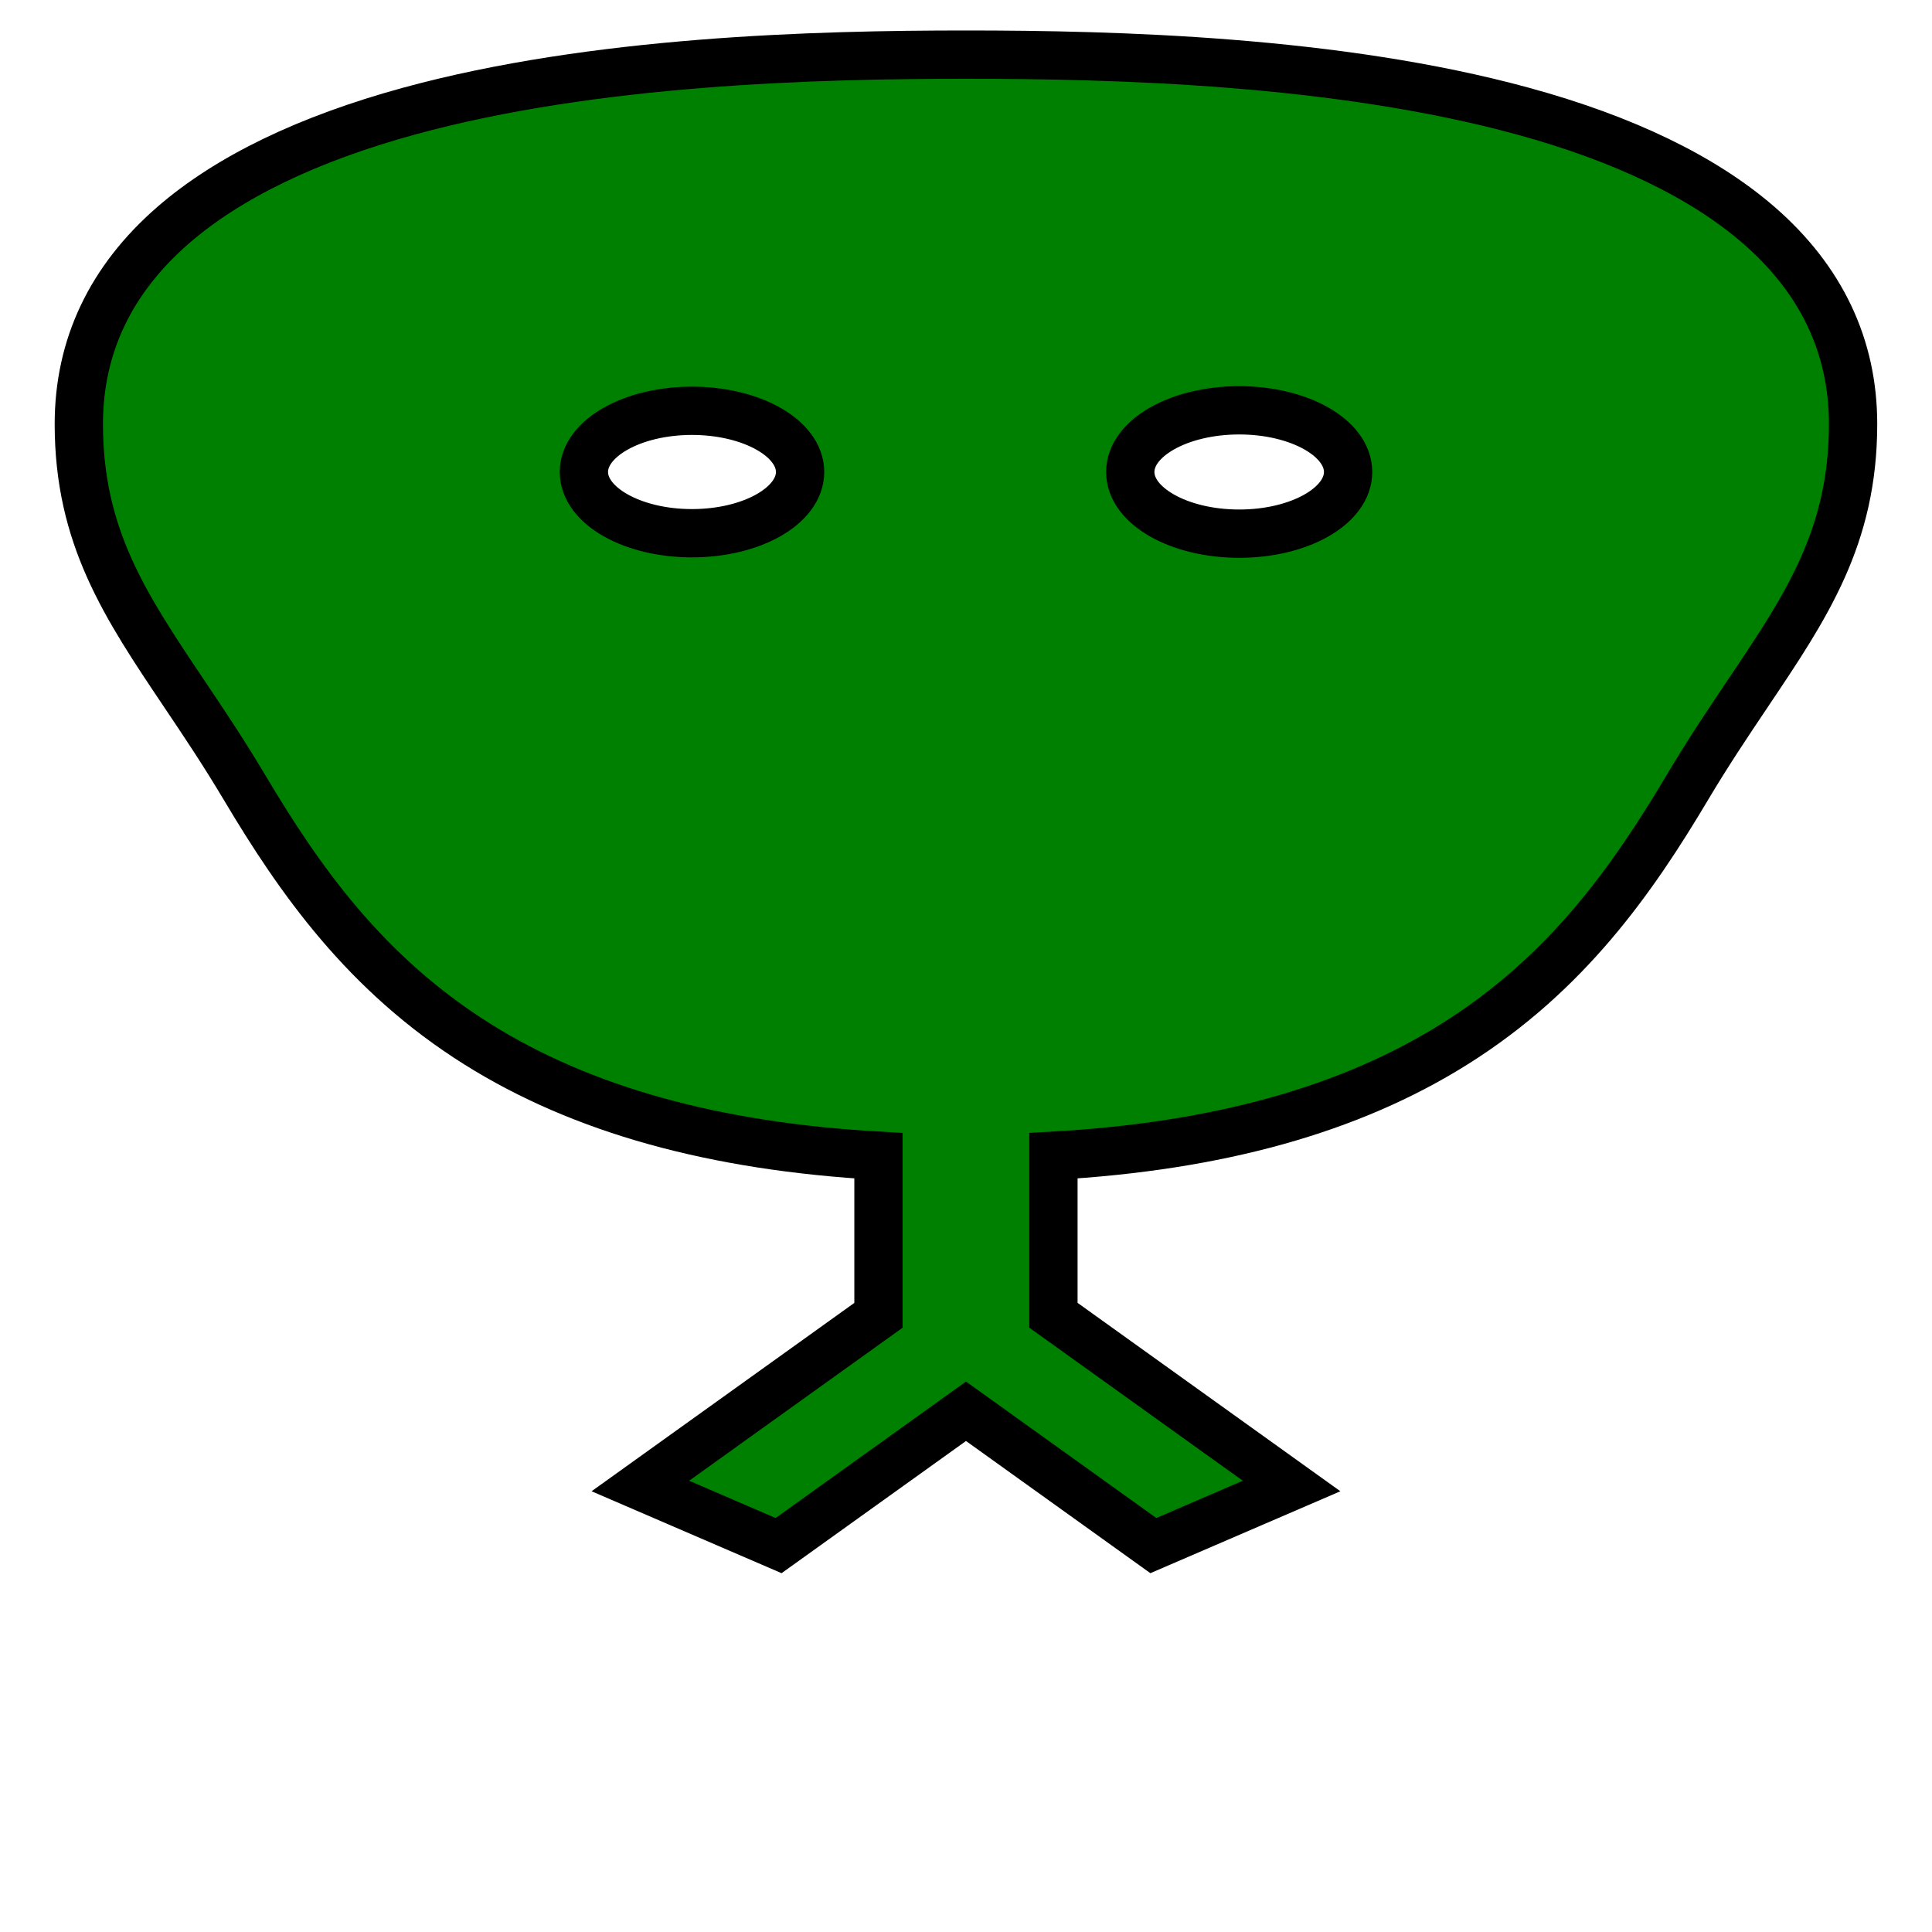 <svg width="40" height="40" xmlns="http://www.w3.org/2000/svg">
 <g>
   <path fill="green" d="m36.411,4.66c-1.145,-0.993 -2.789,-1.788 -4.888,-2.361c-3.83,-1.047 -8.411,-1.168 -11.524,-1.168c-3.112,0 -7.693,0.121 -11.524,1.168c-2.099,0.574 -3.743,1.368 -4.888,2.361c-1.298,1.126 -1.955,2.512 -1.955,4.119c0,2.335 0.962,3.766 2.179,5.579c0.405,0.602 0.823,1.225 1.256,1.953c1.128,1.895 2.493,3.85 4.819,5.308c2.164,1.356 4.892,2.116 8.302,2.309l0,3.304l-4.93,3.534l2.862,1.234l3.88,-2.781l3.879,2.781l2.862,-1.234l-4.931,-3.535l0,-3.303c3.41,-0.193 6.138,-0.954 8.302,-2.31c2.326,-1.457 3.691,-3.412 4.819,-5.308c0.433,-0.728 0.852,-1.351 1.256,-1.953c1.218,-1.812 2.179,-3.244 2.179,-5.579c-0,-1.607 -0.658,-2.993 -1.956,-4.119l-0,0zm-22.085,6.38c-1.233,0 -2.237,-0.568 -2.237,-1.268c0,-0.7 1.004,-1.267 2.237,-1.267c1.235,0 2.239,0.567 2.239,1.267c0,0.7 -1.004,1.268 -2.239,1.268zm11.331,0.009c-1.245,0 -2.256,-0.572 -2.256,-1.277c0,-0.705 1.01,-1.277 2.256,-1.277c1.244,0 2.254,0.572 2.254,1.277s-1.01,1.277 -2.254,1.277z" id="svg_1" stroke="null"/>
 </g>
</svg>